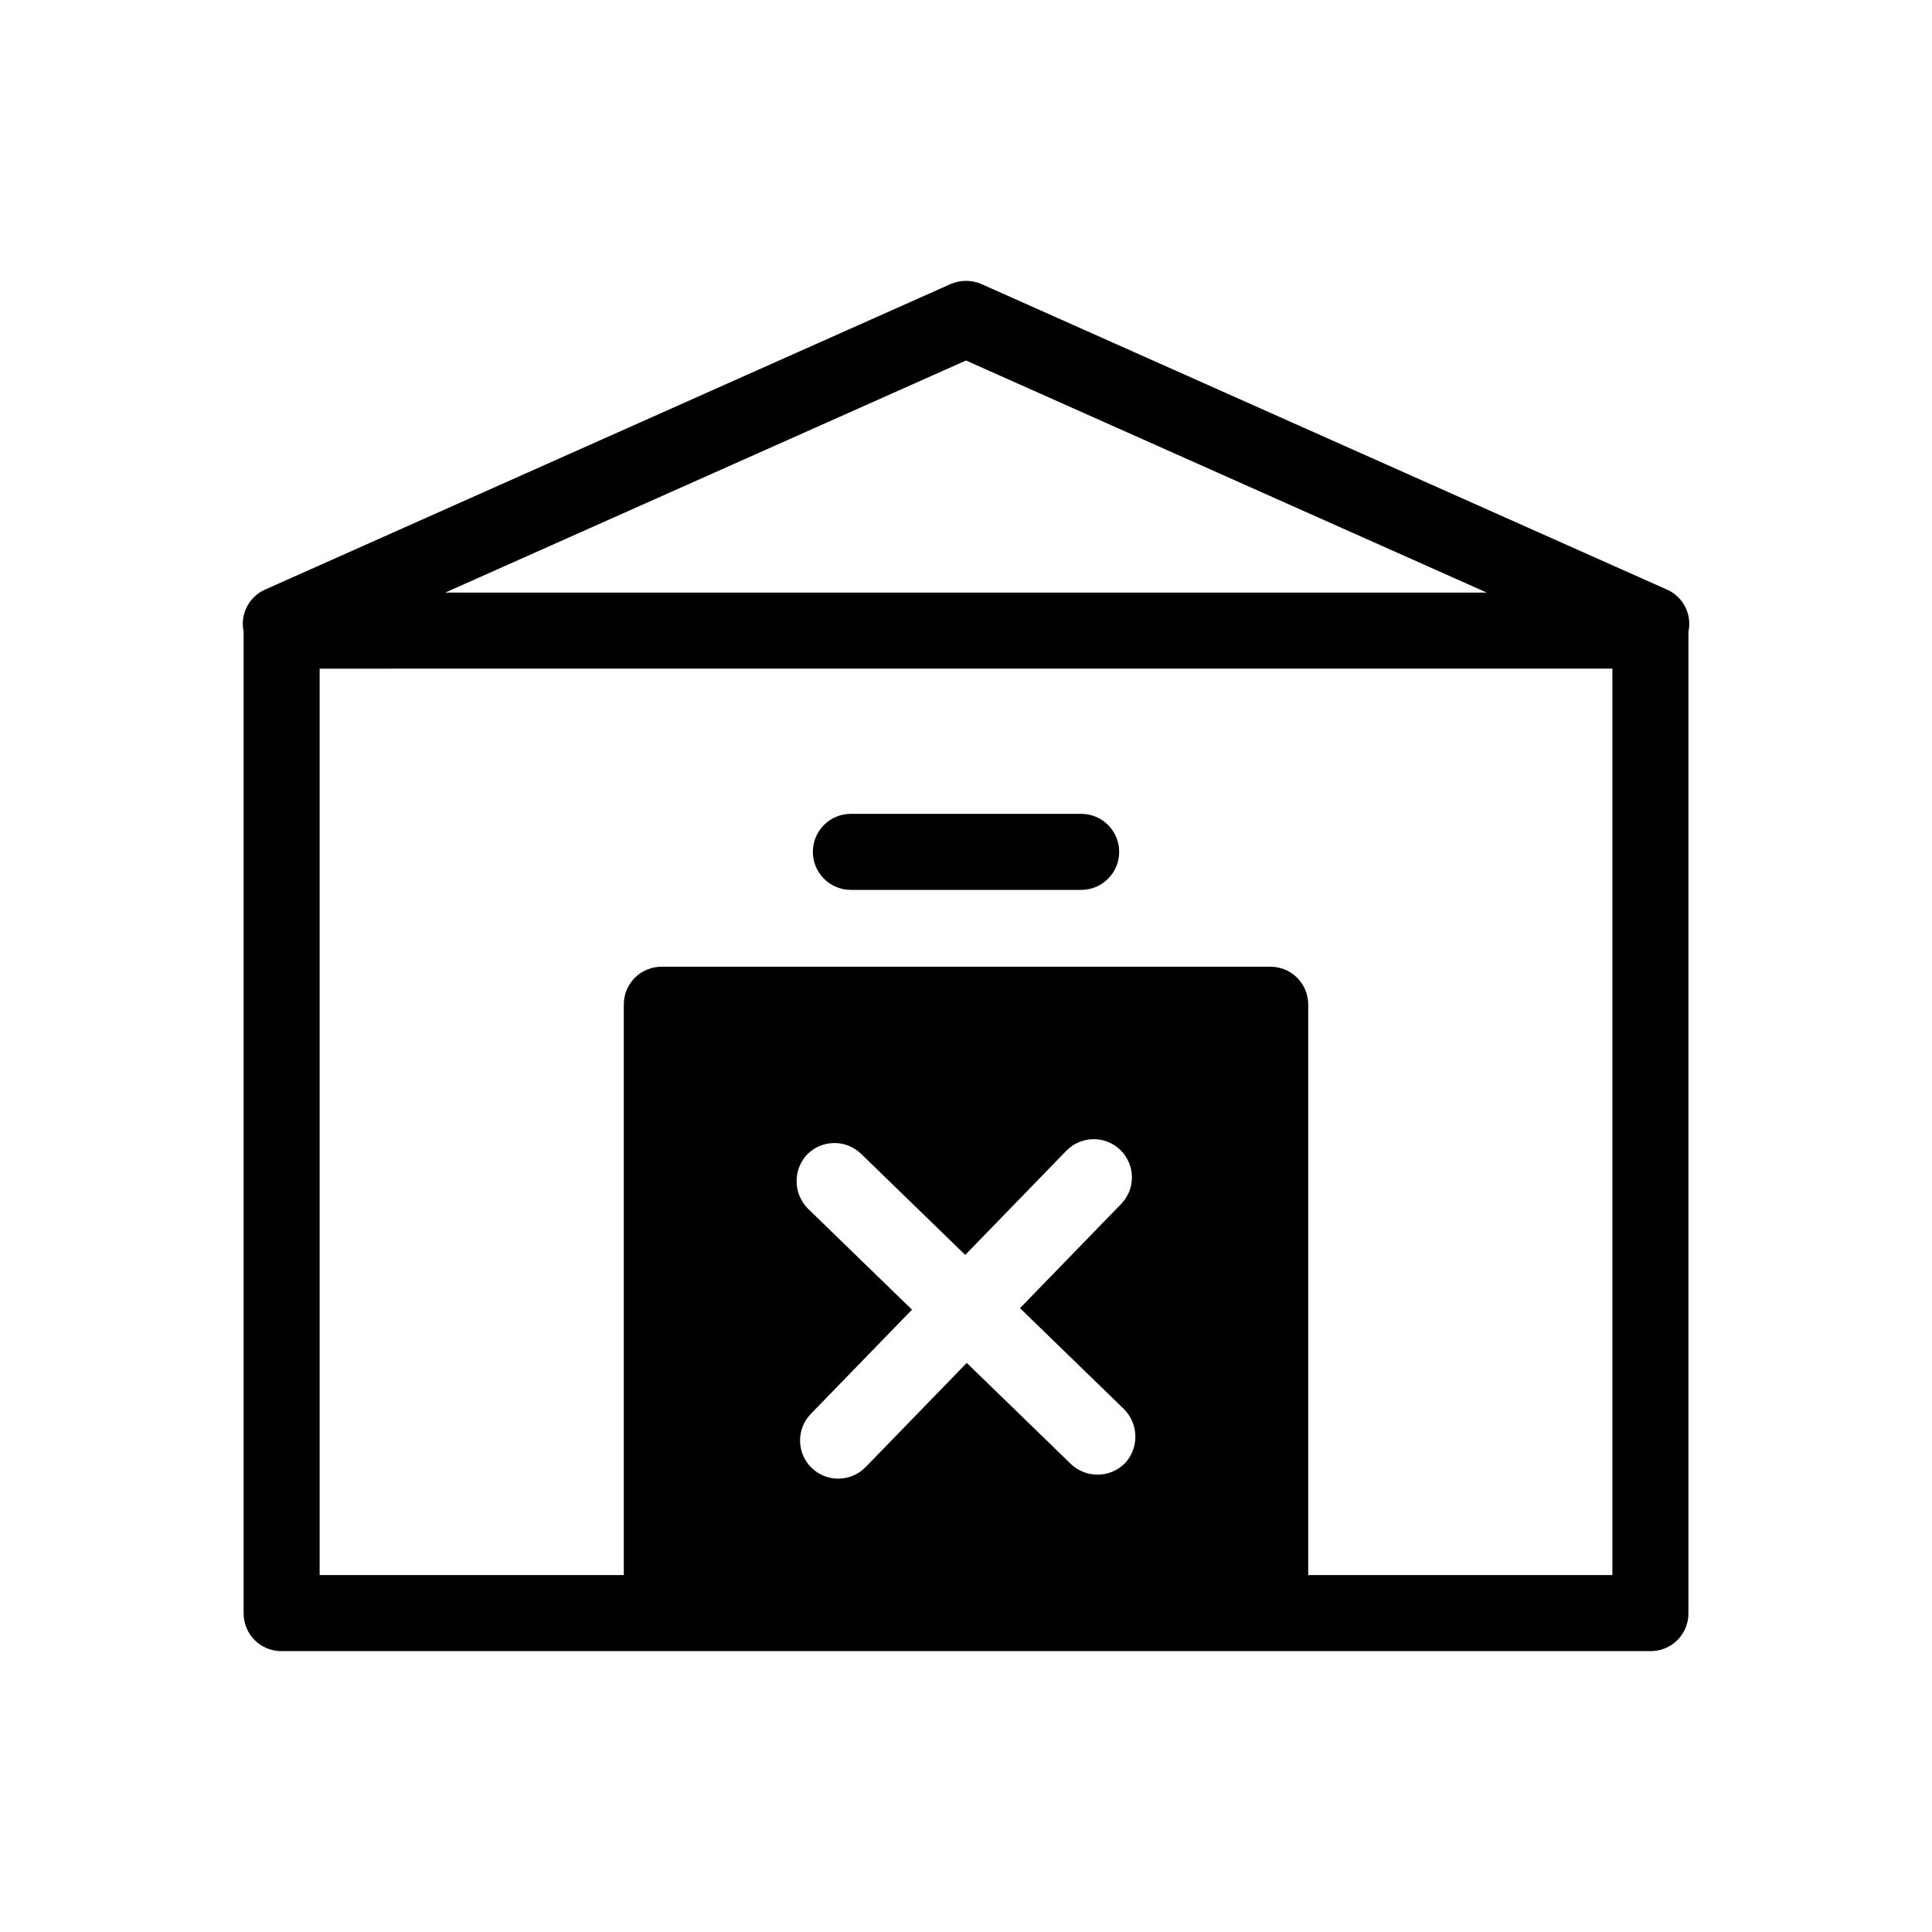 <?xml version="1.0" encoding="UTF-8"?>
<!-- Uploaded to: SVG Repo, www.svgrepo.com, Generator: SVG Repo Mixer Tools -->
<svg fill="#000000" width="800px" height="800px" version="1.1" viewBox="144 144 512 512" xmlns="http://www.w3.org/2000/svg">
 <path d="m585.86 300.29-181.75-81.004c-2.617-1.141-5.59-1.141-8.207 0l-181.75 81.004c-4.242 1.934-6.566 6.559-5.59 11.113v260.09c-0.027 2.68 1.027 5.258 2.922 7.152 1.895 1.895 4.473 2.949 7.156 2.922h362.74c2.68 0.027 5.258-1.027 7.152-2.922 1.895-1.895 2.949-4.473 2.922-7.152v-260.09c0.977-4.555-1.348-9.18-5.59-11.113zm-185.86-60.75 138.02 61.508-276.03-0.004zm42.117 292.25v-0.004c-3.926 3.938-10.273 4.027-14.309 0.203l-27.609-26.801-26.801 27.609v-0.004c-3.898 4.008-10.301 4.098-14.309 0.203-4.008-3.898-4.098-10.301-0.203-14.309l26.801-27.609-27.609-26.801 0.004-0.004c-3.887-3.945-3.977-10.254-0.203-14.309 3.906-3.984 10.293-4.074 14.309-0.199l27.609 26.801 26.801-27.609h0.004c3.894-4.004 10.301-4.098 14.305-0.199 4.008 3.894 4.098 10.301 0.203 14.309l-26.801 27.609 27.609 26.801h-0.004c3.887 3.945 3.977 10.254 0.203 14.309zm129.18 29.625-80.609-0.004v-151.14c0.027-2.68-1.027-5.258-2.922-7.152-1.895-1.895-4.473-2.949-7.152-2.922h-161.22c-2.684-0.027-5.262 1.027-7.156 2.922-1.895 1.895-2.949 4.473-2.922 7.152v151.14h-80.609v-240.21l342.59-0.004zm-211.88-191.66c-0.004-2.676 1.059-5.238 2.949-7.129 1.887-1.891 4.453-2.949 7.125-2.949h61.027c5.566 0 10.078 4.512 10.078 10.078 0 5.562-4.512 10.074-10.078 10.074h-61.027c-2.672 0-5.238-1.059-7.125-2.949-1.891-1.891-2.953-4.453-2.949-7.125z"/>
</svg>